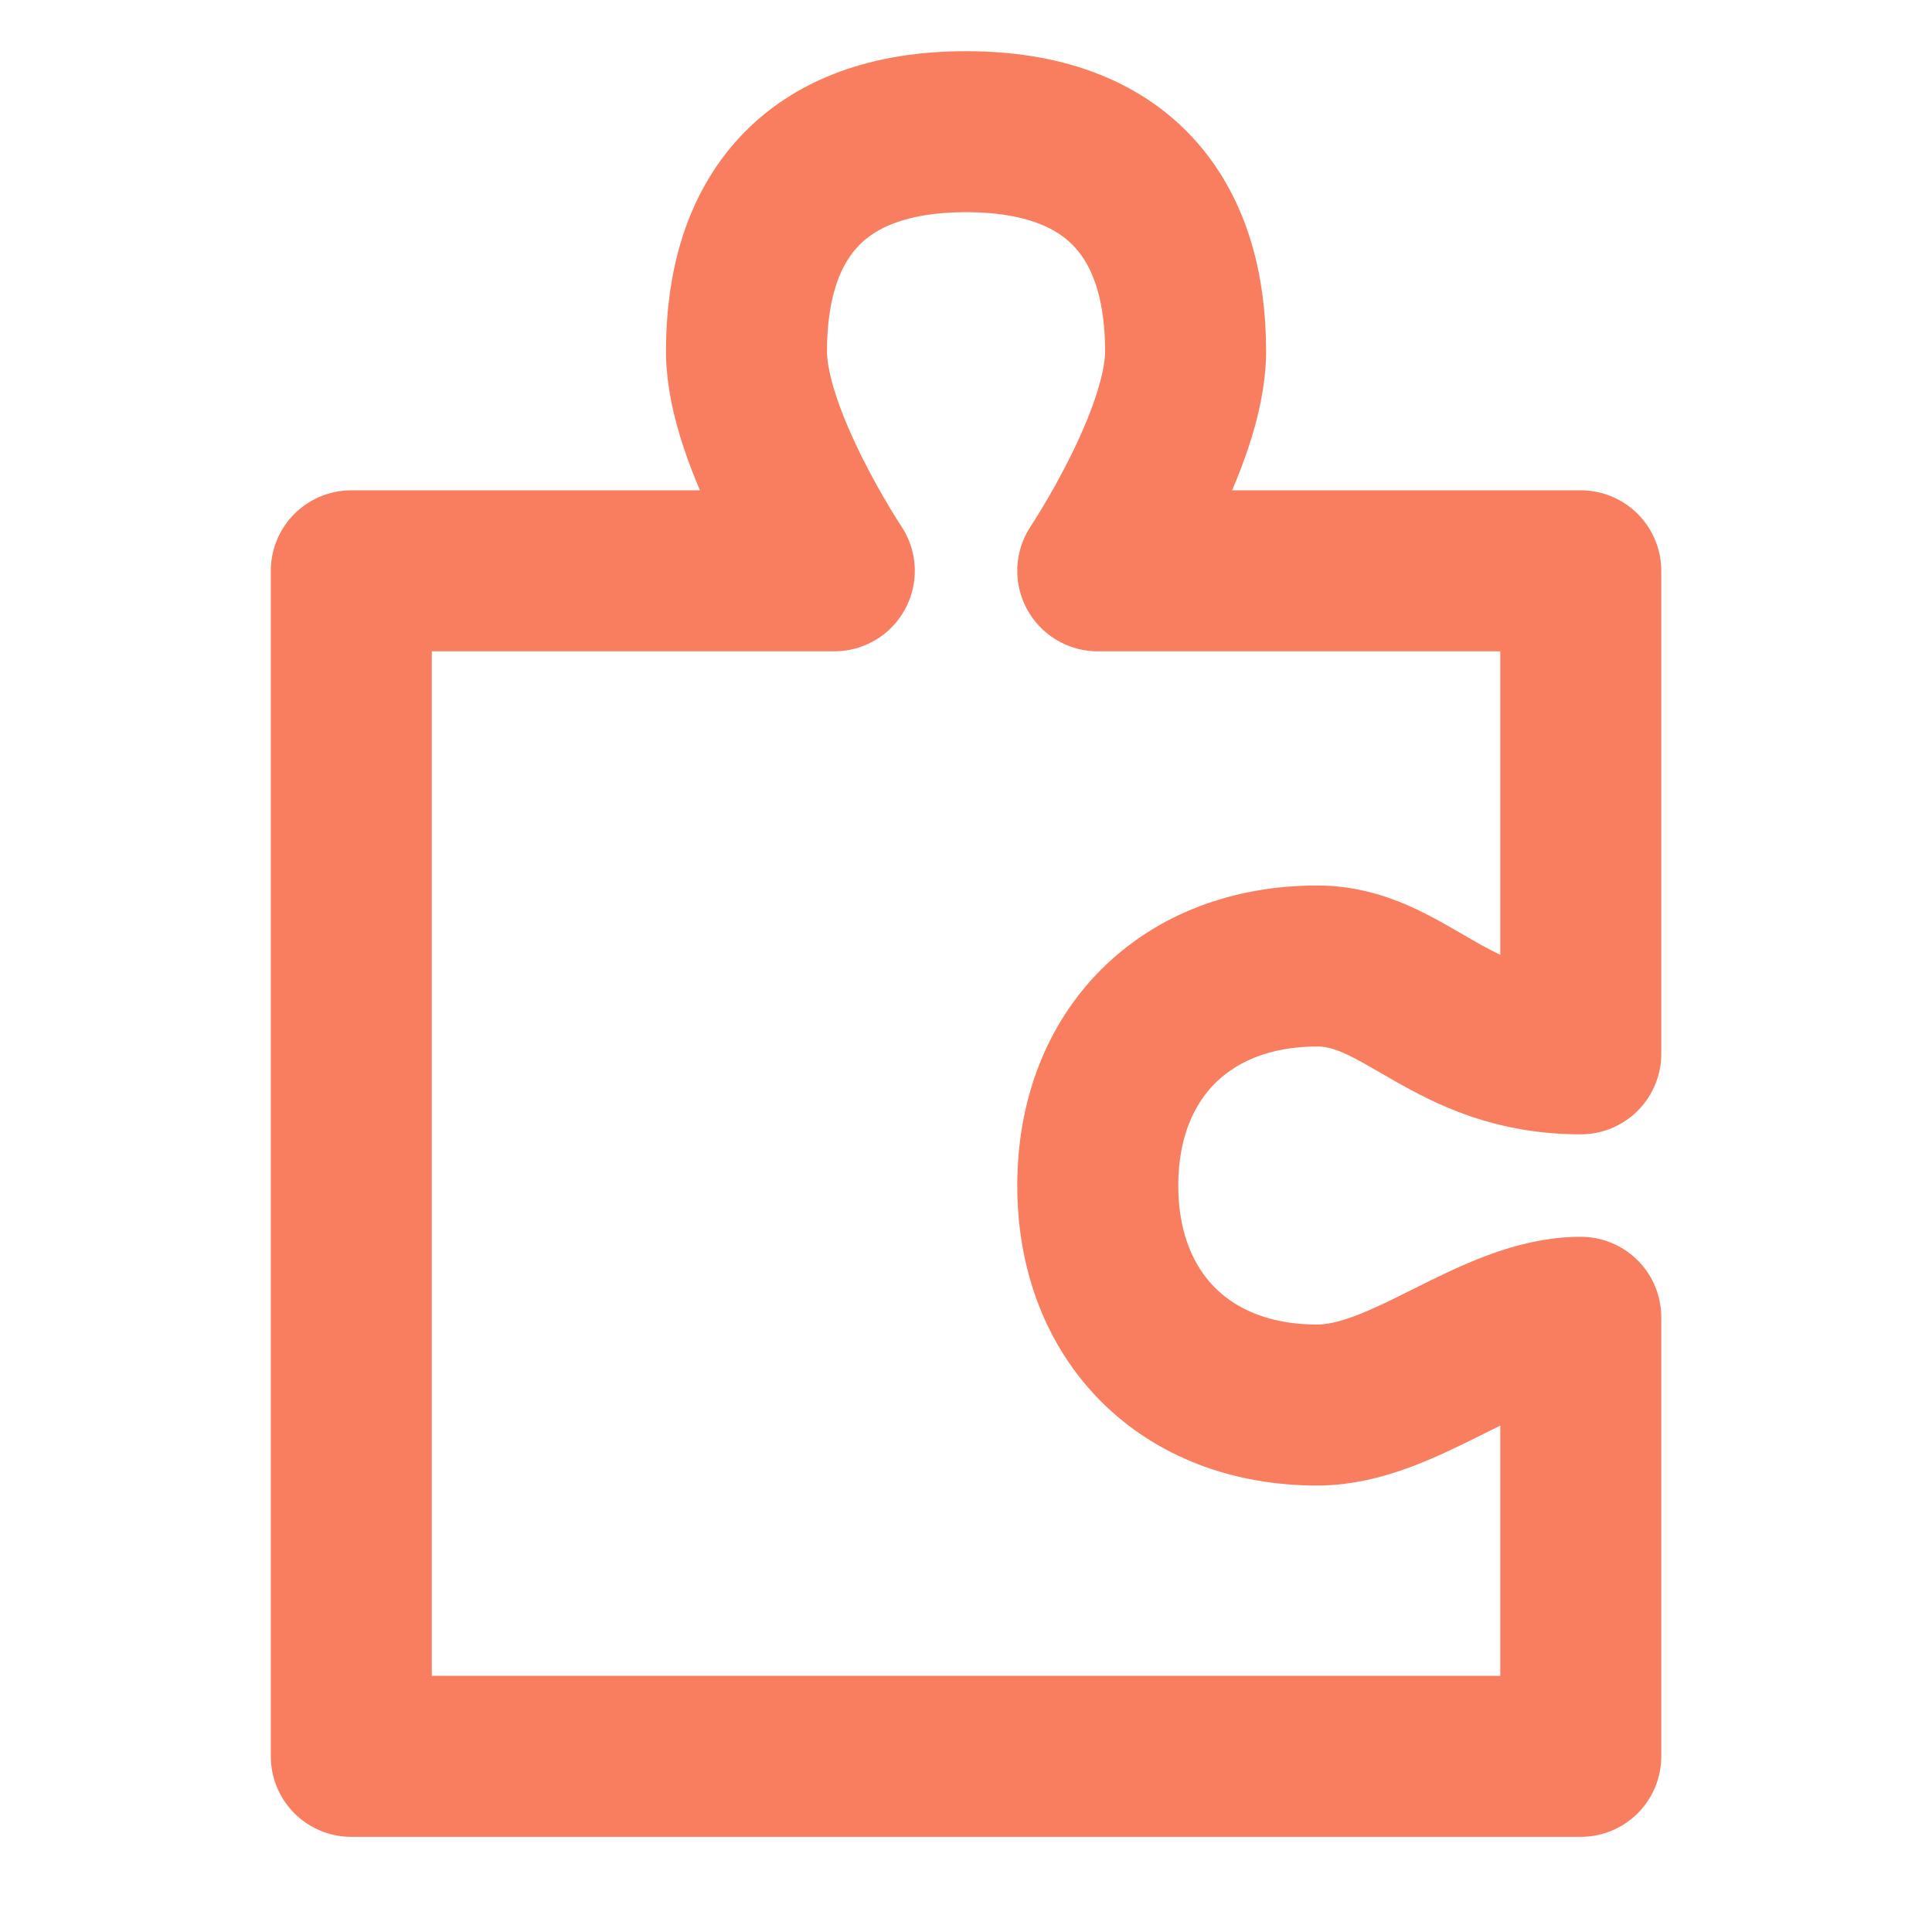 <svg width="24" height="24" viewBox="0 0 24 24" fill="none" xmlns="http://www.w3.org/2000/svg">
<path d="M19.637 7.091H13.637C13.637 7.091 14.728 5.455 14.728 4.364C14.728 2.727 13.909 1.636 12 1.636C10.091 1.636 9.273 2.727 9.273 4.364C9.273 5.455 10.364 7.091 10.364 7.091H4.364V21.818H19.637V16.364C18.546 16.364 17.455 17.454 16.364 17.454C14.728 17.454 13.637 16.364 13.637 14.727C13.637 13.091 14.728 12 16.364 12C17.455 12 18 13.091 19.637 13.091V7.091Z" stroke="#F97E60" stroke-width="2" stroke-miterlimit="10" stroke-linecap="round" stroke-linejoin="round"/>
</svg>
